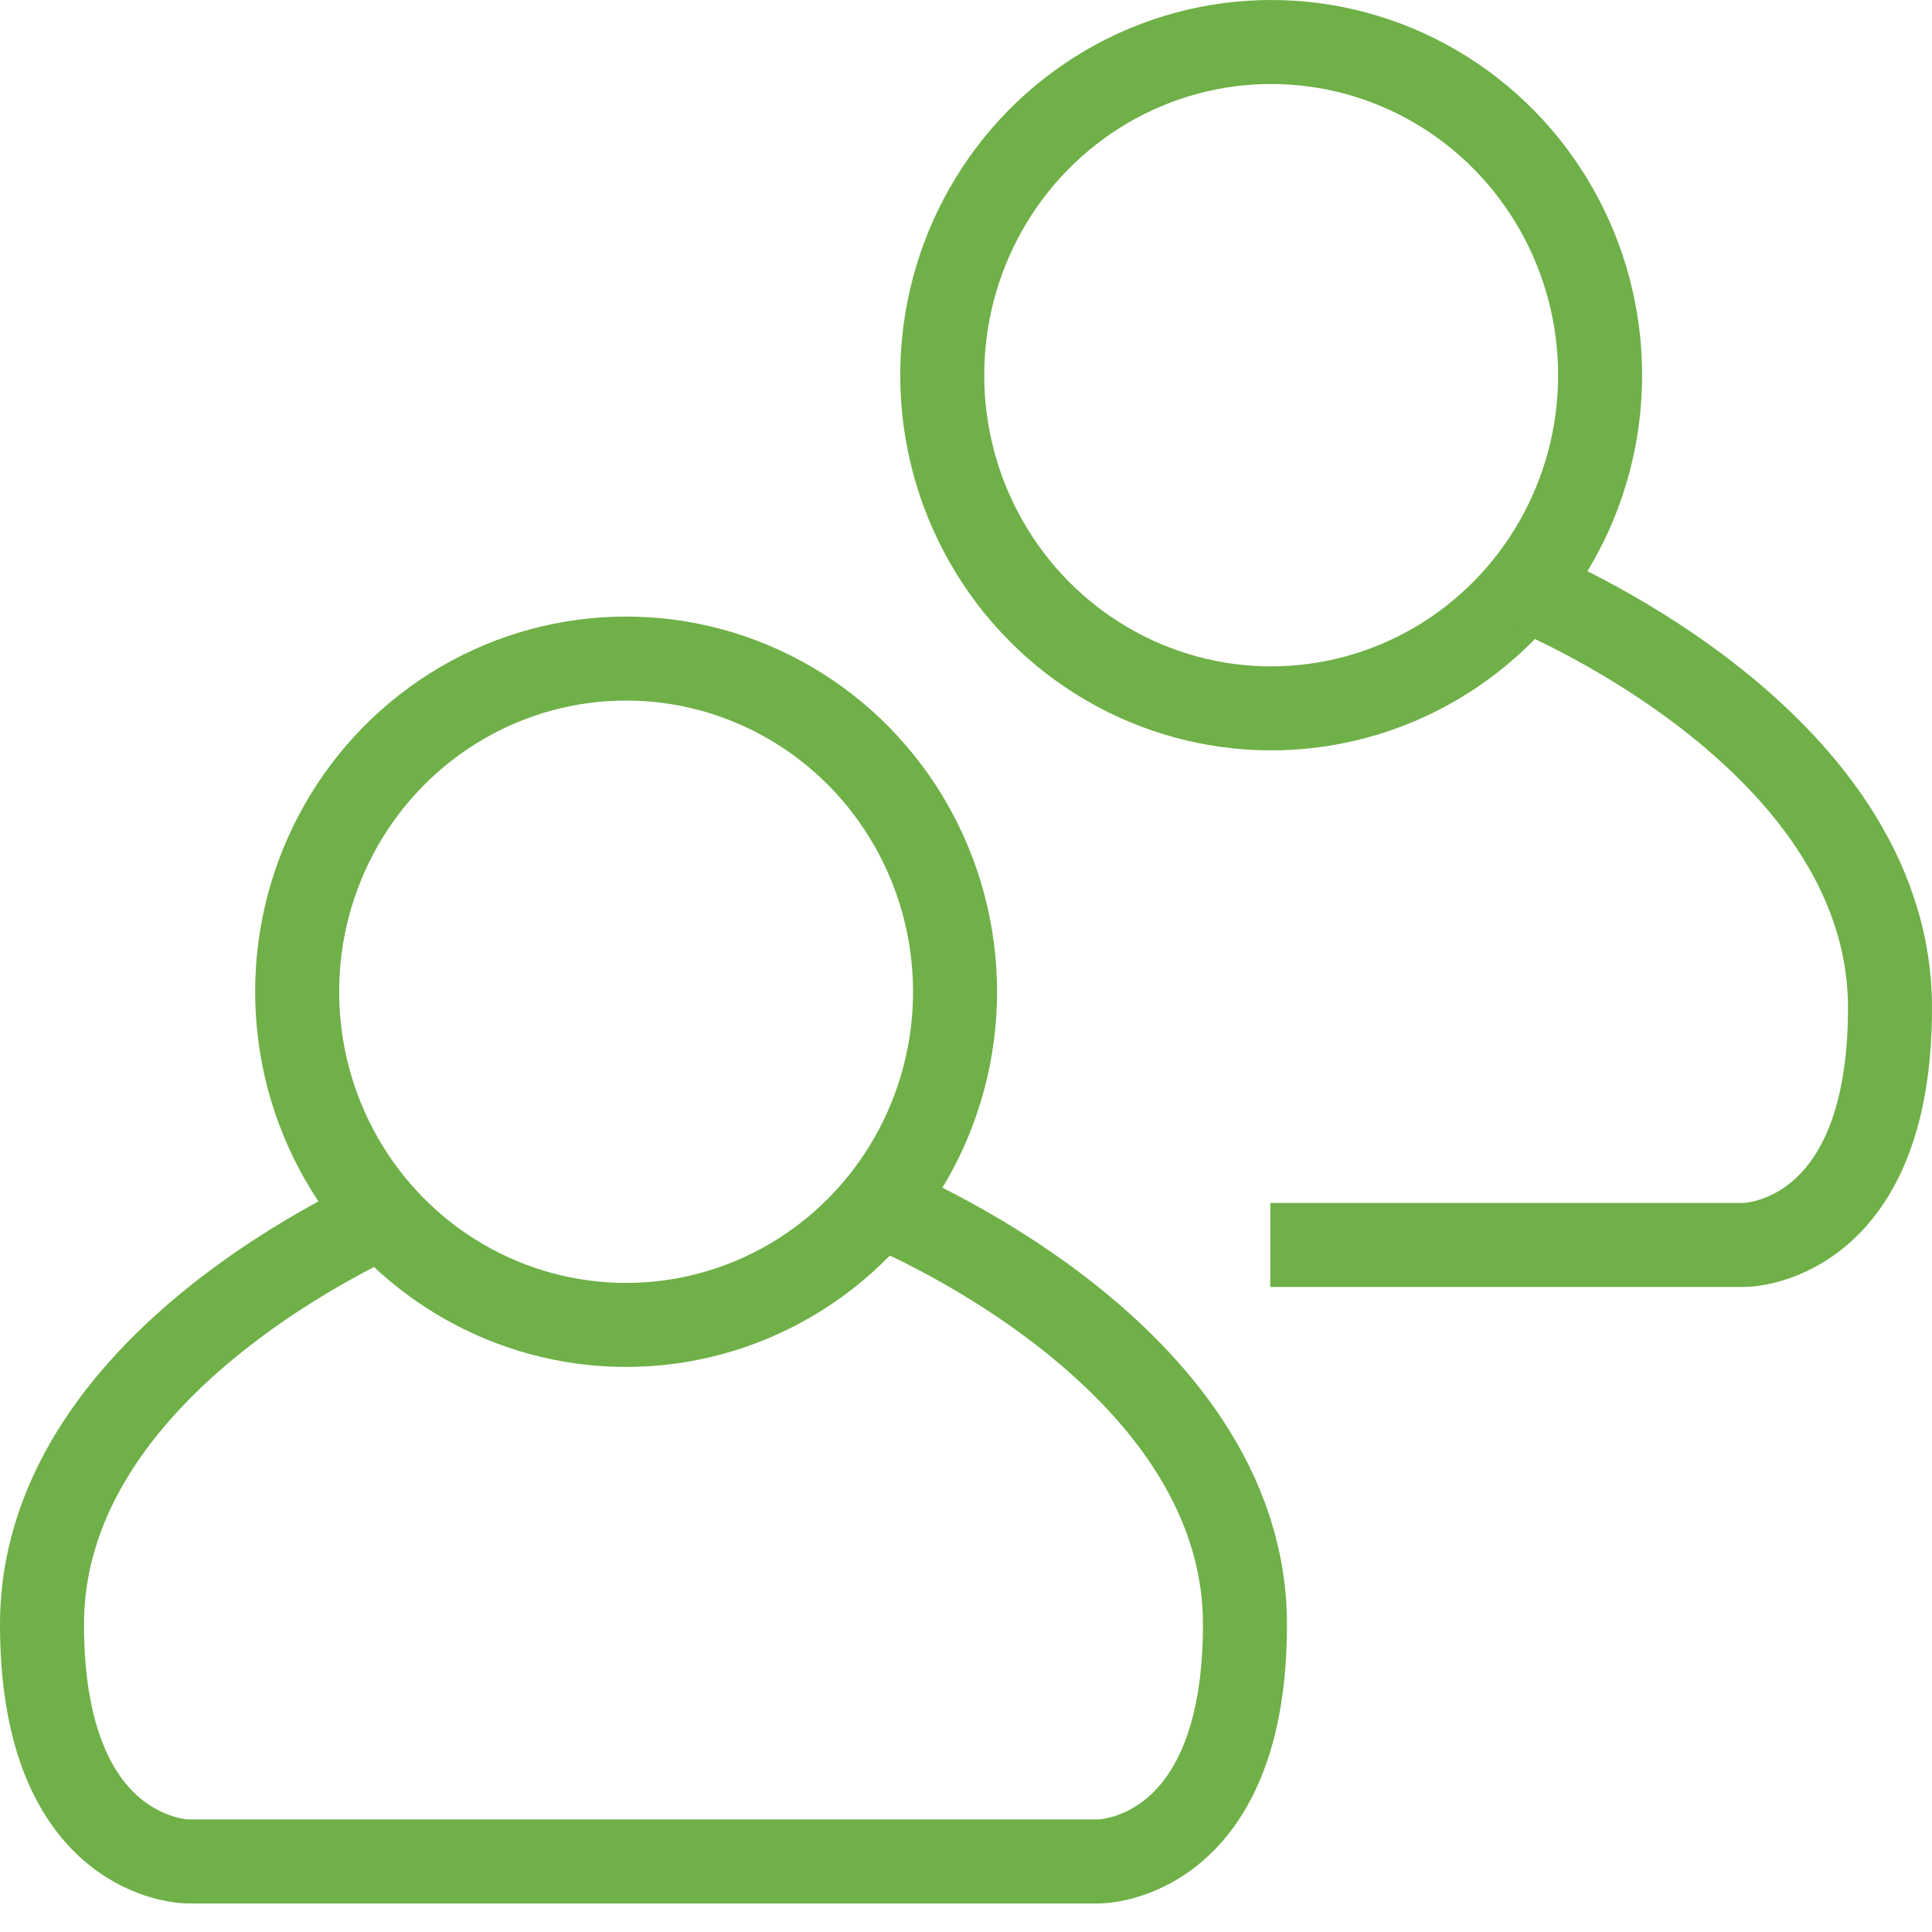 <svg width="46" height="46" xmlns="http://www.w3.org/2000/svg"><g transform="translate(1 1)" stroke="#6FB048" stroke-width="2" fill="none" fill-rule="evenodd"><ellipse cx="13.907" cy="22.613" rx="7.832" ry="7.933"/><path d="M13.887 43.32H25.17s3.472 0 3.472-5.64c0-6.51-8.68-9.982-8.68-9.982M13.887 43.32H3.472S0 43.32 0 37.68c0-6.51 8.68-9.982 8.68-9.982"/><ellipse cx="29.266" cy="7.933" rx="7.832" ry="7.933"/><path d="M29.245 28.642h11.283S44 28.642 44 23c0-6.51-8.68-9.981-8.68-9.981"/></g></svg>